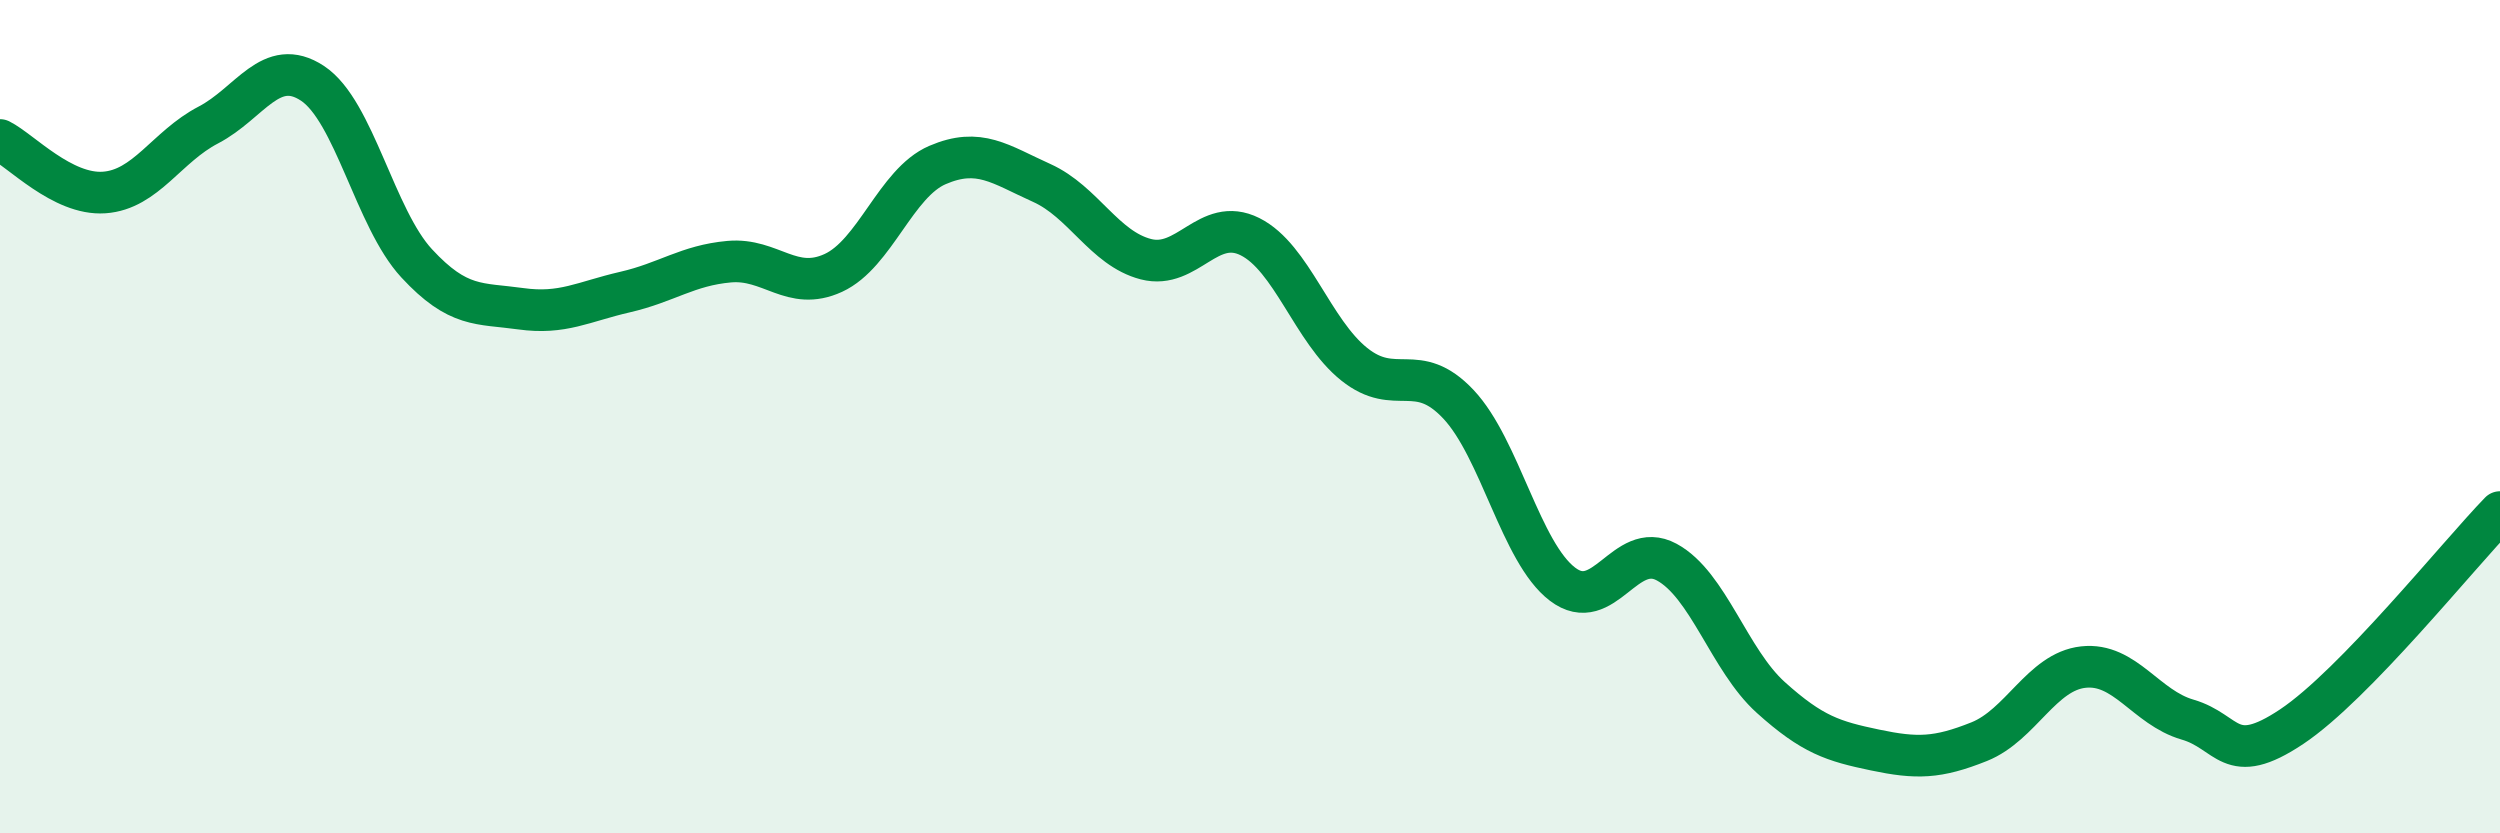 
    <svg width="60" height="20" viewBox="0 0 60 20" xmlns="http://www.w3.org/2000/svg">
      <path
        d="M 0,3.36 C 0.5,3.61 1.5,4.69 2.5,4.62 C 3.5,4.55 4,3.52 5,3 C 6,2.48 6.5,1.34 7.5,2 C 8.5,2.66 9,5.24 10,6.32 C 11,7.4 11.5,7.27 12.5,7.41 C 13.5,7.55 14,7.24 15,7.01 C 16,6.78 16.5,6.37 17.5,6.28 C 18.5,6.19 19,7.01 20,6.55 C 21,6.09 21.5,4.39 22.5,3.96 C 23.5,3.53 24,3.94 25,4.39 C 26,4.84 26.5,5.96 27.5,6.22 C 28.5,6.48 29,5.18 30,5.68 C 31,6.18 31.5,7.94 32.5,8.74 C 33.5,9.54 34,8.64 35,9.7 C 36,10.76 36.5,13.26 37.5,14.02 C 38.5,14.78 39,12.95 40,13.49 C 41,14.03 41.5,15.84 42.5,16.74 C 43.5,17.64 44,17.79 45,18 C 46,18.21 46.5,18.2 47.5,17.8 C 48.5,17.4 49,16.12 50,16.01 C 51,15.9 51.5,16.98 52.5,17.27 C 53.5,17.56 53.5,18.44 55,17.44 C 56.5,16.44 59,13.32 60,12.29L60 20L0 20Z"
        fill="#008740"
        opacity="0.1"
        stroke-linecap="round"
        stroke-linejoin="round"
      />
      <path
        d="M 0,3.36 C 0.5,3.61 1.5,4.69 2.5,4.62 C 3.5,4.55 4,3.52 5,3 C 6,2.48 6.5,1.34 7.5,2 C 8.5,2.66 9,5.24 10,6.32 C 11,7.4 11.5,7.27 12.5,7.41 C 13.5,7.55 14,7.24 15,7.01 C 16,6.78 16.5,6.37 17.5,6.28 C 18.5,6.19 19,7.01 20,6.55 C 21,6.09 21.5,4.39 22.5,3.96 C 23.5,3.53 24,3.94 25,4.39 C 26,4.84 26.5,5.96 27.5,6.22 C 28.5,6.48 29,5.18 30,5.68 C 31,6.18 31.5,7.94 32.5,8.74 C 33.5,9.54 34,8.64 35,9.7 C 36,10.76 36.5,13.26 37.5,14.02 C 38.5,14.78 39,12.95 40,13.49 C 41,14.03 41.5,15.84 42.5,16.74 C 43.5,17.64 44,17.79 45,18 C 46,18.21 46.5,18.2 47.5,17.8 C 48.5,17.4 49,16.12 50,16.01 C 51,15.9 51.5,16.98 52.5,17.27 C 53.5,17.56 53.5,18.44 55,17.44 C 56.5,16.44 59,13.32 60,12.29"
        stroke="#008740"
        stroke-width="1"
        fill="none"
        stroke-linecap="round"
        stroke-linejoin="round"
      />
    </svg>
  